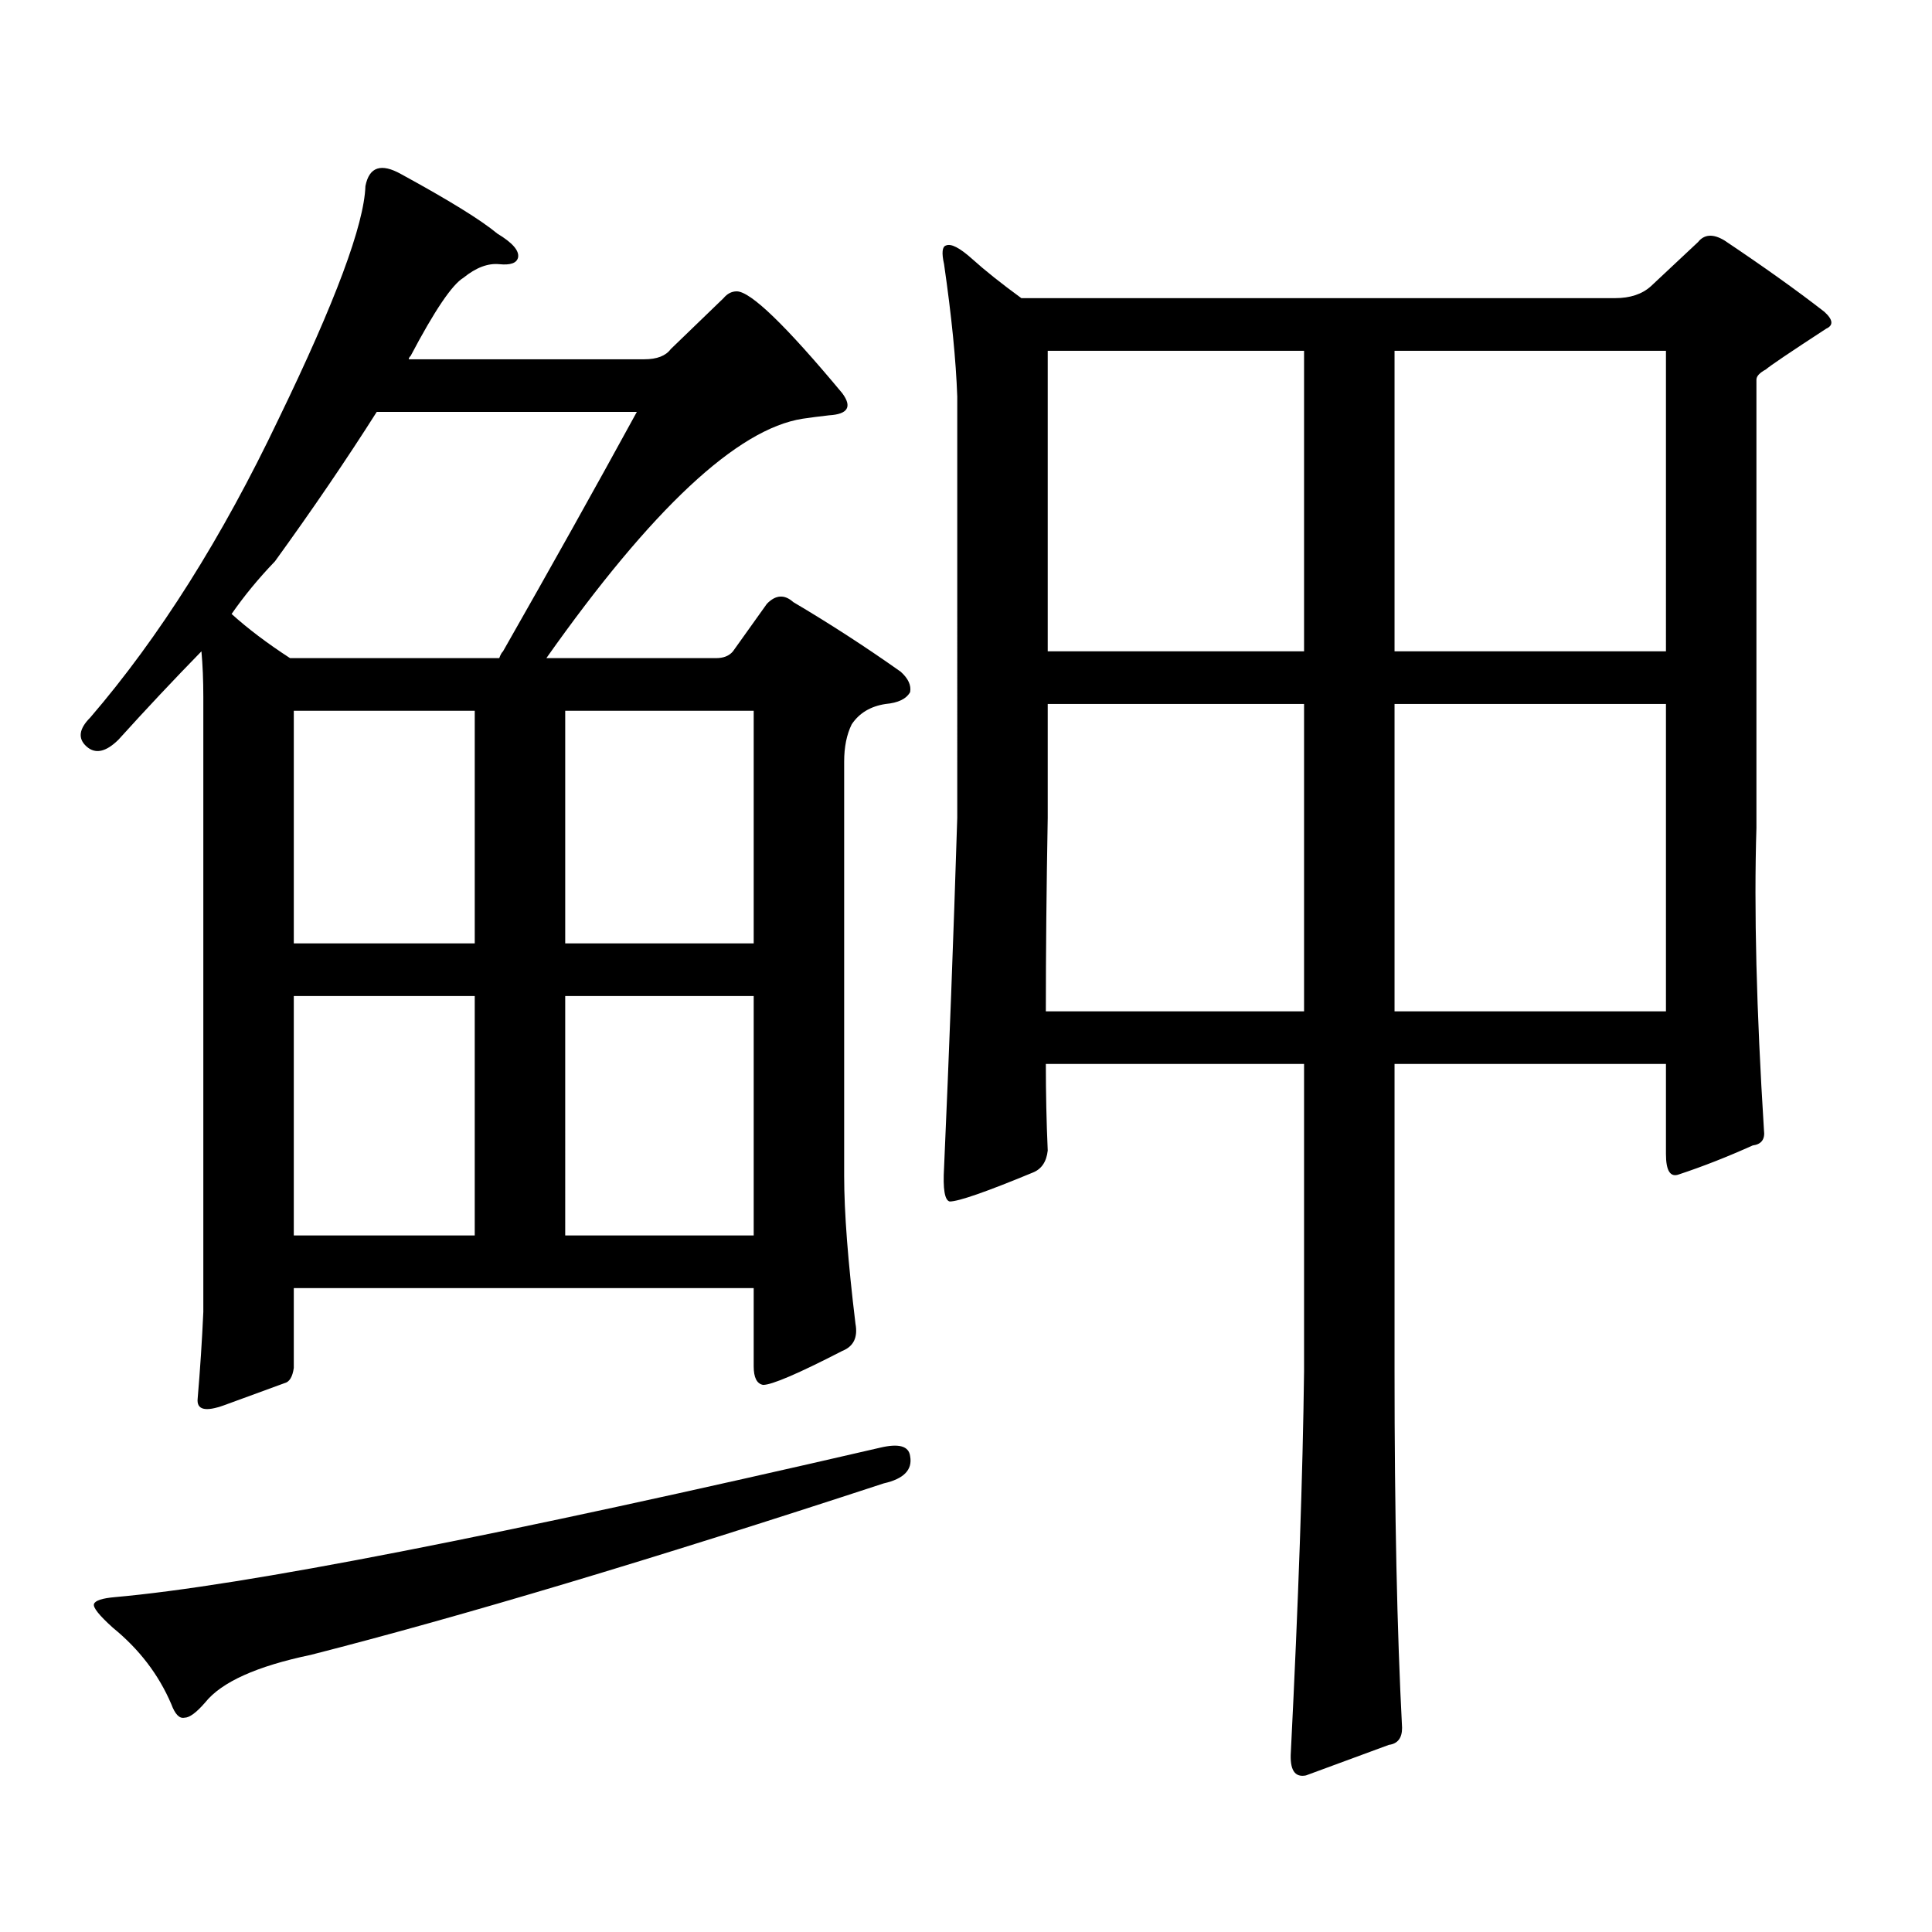 <?xml version="1.0" encoding="utf-8"?>
<!-- Generator: Adobe Illustrator 16.0.0, SVG Export Plug-In . SVG Version: 6.00 Build 0)  -->
<!DOCTYPE svg PUBLIC "-//W3C//DTD SVG 1.1//EN" "http://www.w3.org/Graphics/SVG/1.1/DTD/svg11.dtd">
<svg version="1.1" id="图层_1" xmlns="http://www.w3.org/2000/svg" xmlns:xlink="http://www.w3.org/1999/xlink" x="0px" y="0px"
	 width="1000px" height="1000px" viewBox="0 0 1000 1000" enable-background="new 0 0 1000 1000" xml:space="preserve">
<path d="M152.069,666.719v41.309c-0.655,4.696-2.286,7.333-4.878,7.91c-6.509,2.349-16.92,6.152-31.219,11.426
	c-9.756,3.516-14.313,2.349-13.658-3.516c1.296-15.229,2.271-30.171,2.927-44.824V360.859c0-8.789-0.335-16.699-0.976-23.73
	c-14.313,14.653-28.627,29.883-42.926,45.703c-6.509,6.454-12.042,7.622-16.585,3.516c-4.558-4.093-3.902-9.077,1.951-14.941
	c35.762-41.597,68.291-93.164,97.559-154.688c29.268-60.343,44.222-100.483,44.877-120.41c1.951-9.956,8.125-12.003,18.536-6.152
	c24.71,13.485,41.295,23.73,49.755,30.762c7.805,4.696,11.372,8.789,10.731,12.305c-0.655,2.938-3.902,4.106-9.756,3.516
	c-5.854-0.577-12.042,1.758-18.536,7.031c-5.854,3.516-14.969,17.001-27.316,40.43c-0.655,0.591-0.976,1.181-0.976,1.758h121.948
	c6.494,0,11.052-1.758,13.658-5.273l27.316-26.367c1.951-2.335,4.223-3.516,6.829-3.516c7.149,0,25.365,17.578,54.633,52.734
	c5.198,7.031,2.927,10.849-6.829,11.426c-5.213,0.591-9.756,1.181-13.658,1.758c-33.825,5.273-78.047,46.582-132.68,123.926h87.803
	c3.902,0,6.829-1.167,8.78-3.516l17.561-24.609c4.543-4.683,9.101-4.972,13.658-0.879c18.856,11.138,37.393,23.153,55.608,36.035
	c3.902,3.516,5.519,7.031,4.878,10.547c-1.951,3.516-6.188,5.575-12.683,6.152c-7.805,1.181-13.658,4.696-17.561,10.547
	c-2.606,5.273-3.902,11.728-3.902,19.336v214.453c0,18.759,1.951,44.247,5.854,76.465c1.296,7.031-0.976,11.728-6.829,14.063
	c-22.773,11.728-36.432,17.578-40.975,17.578c-3.262-0.577-4.878-3.804-4.878-9.668v-40.43H152.069z M455.477,749.336
	c9.756-2.335,14.954-0.879,15.609,4.395c1.296,7.031-3.262,11.728-13.658,14.063c-119.677,39.249-218.531,68.843-296.578,88.77
	c-27.972,5.851-46.188,14.063-54.633,24.609c-4.558,5.273-8.14,7.91-10.731,7.91c-2.606,0.577-4.878-1.758-6.829-7.031
	c-6.509-15.243-16.585-28.427-30.243-39.551c-7.164-6.454-10.411-10.547-9.756-12.305c0.641-1.758,4.223-2.938,10.731-3.516
	C125.729,820.815,257.753,795.039,455.477,749.336z M150.118,340.645h108.29c0.641-1.758,1.296-2.925,1.951-3.516
	c24.71-43.354,47.804-84.663,69.267-123.926H194.995c-15.609,24.609-33.17,50.399-52.682,77.344
	c-8.46,8.789-15.944,17.88-22.438,27.246C128.32,325.415,138.411,333.036,150.118,340.645z M245.726,367.891h-93.656v120.41h93.656
	V367.891z M152.069,639.473h93.656V515.547h-93.656V639.473z M292.554,488.301h97.559v-120.41h-97.559V488.301z M292.554,639.473
	h97.559V515.547h-97.559V639.473z M854.491,148.164l24.39-22.852c3.247-4.093,7.805-4.395,13.658-0.879
	c20.152,13.485,37.393,25.79,51.706,36.914c4.543,4.106,4.878,7.031,0.976,8.789c-18.871,12.305-29.268,19.336-31.219,21.094
	c-3.262,1.758-4.878,3.516-4.878,5.273v232.031c-1.311,42.188,0,94.345,3.902,156.445c0.641,4.696-1.311,7.333-5.854,7.91
	c-13.018,5.864-25.7,10.849-38.048,14.941c-4.558,1.758-6.829-1.758-6.829-10.547v-46.582H721.812v159.082
	c0,73.237,1.296,134.761,3.902,184.57c0,5.273-2.286,8.198-6.829,8.789l-42.926,15.82c-5.854,1.167-8.46-2.938-7.805-12.305
	c3.902-77.935,6.174-143.55,6.829-196.875V550.703H541.328c0,15.243,0.32,30.185,0.976,44.824
	c-0.655,5.864-3.262,9.668-7.805,11.426c-24.069,9.97-38.383,14.941-42.926,14.941c-2.606-0.577-3.582-6.44-2.927-17.578
	c2.592-58.585,4.878-118.94,6.829-181.055V205.293c-0.655-18.745-2.927-41.597-6.829-68.555c-1.311-5.851-0.976-9.077,0.976-9.668
	c2.592-1.167,7.149,1.181,13.658,7.031c6.494,5.864,14.954,12.606,25.365,20.215h307.31
	C843.76,154.316,849.934,152.271,854.491,148.164z M674.983,364.375h-132.68v58.887c-0.655,36.337-0.976,69.735-0.976,100.195
	h133.655V364.375z M674.983,181.563h-132.68v155.566h132.68V181.563z M721.812,337.129h140.484V181.563H721.812V337.129z
	 M721.812,523.457h140.484V364.375H721.812V523.457z"/>
</svg>
